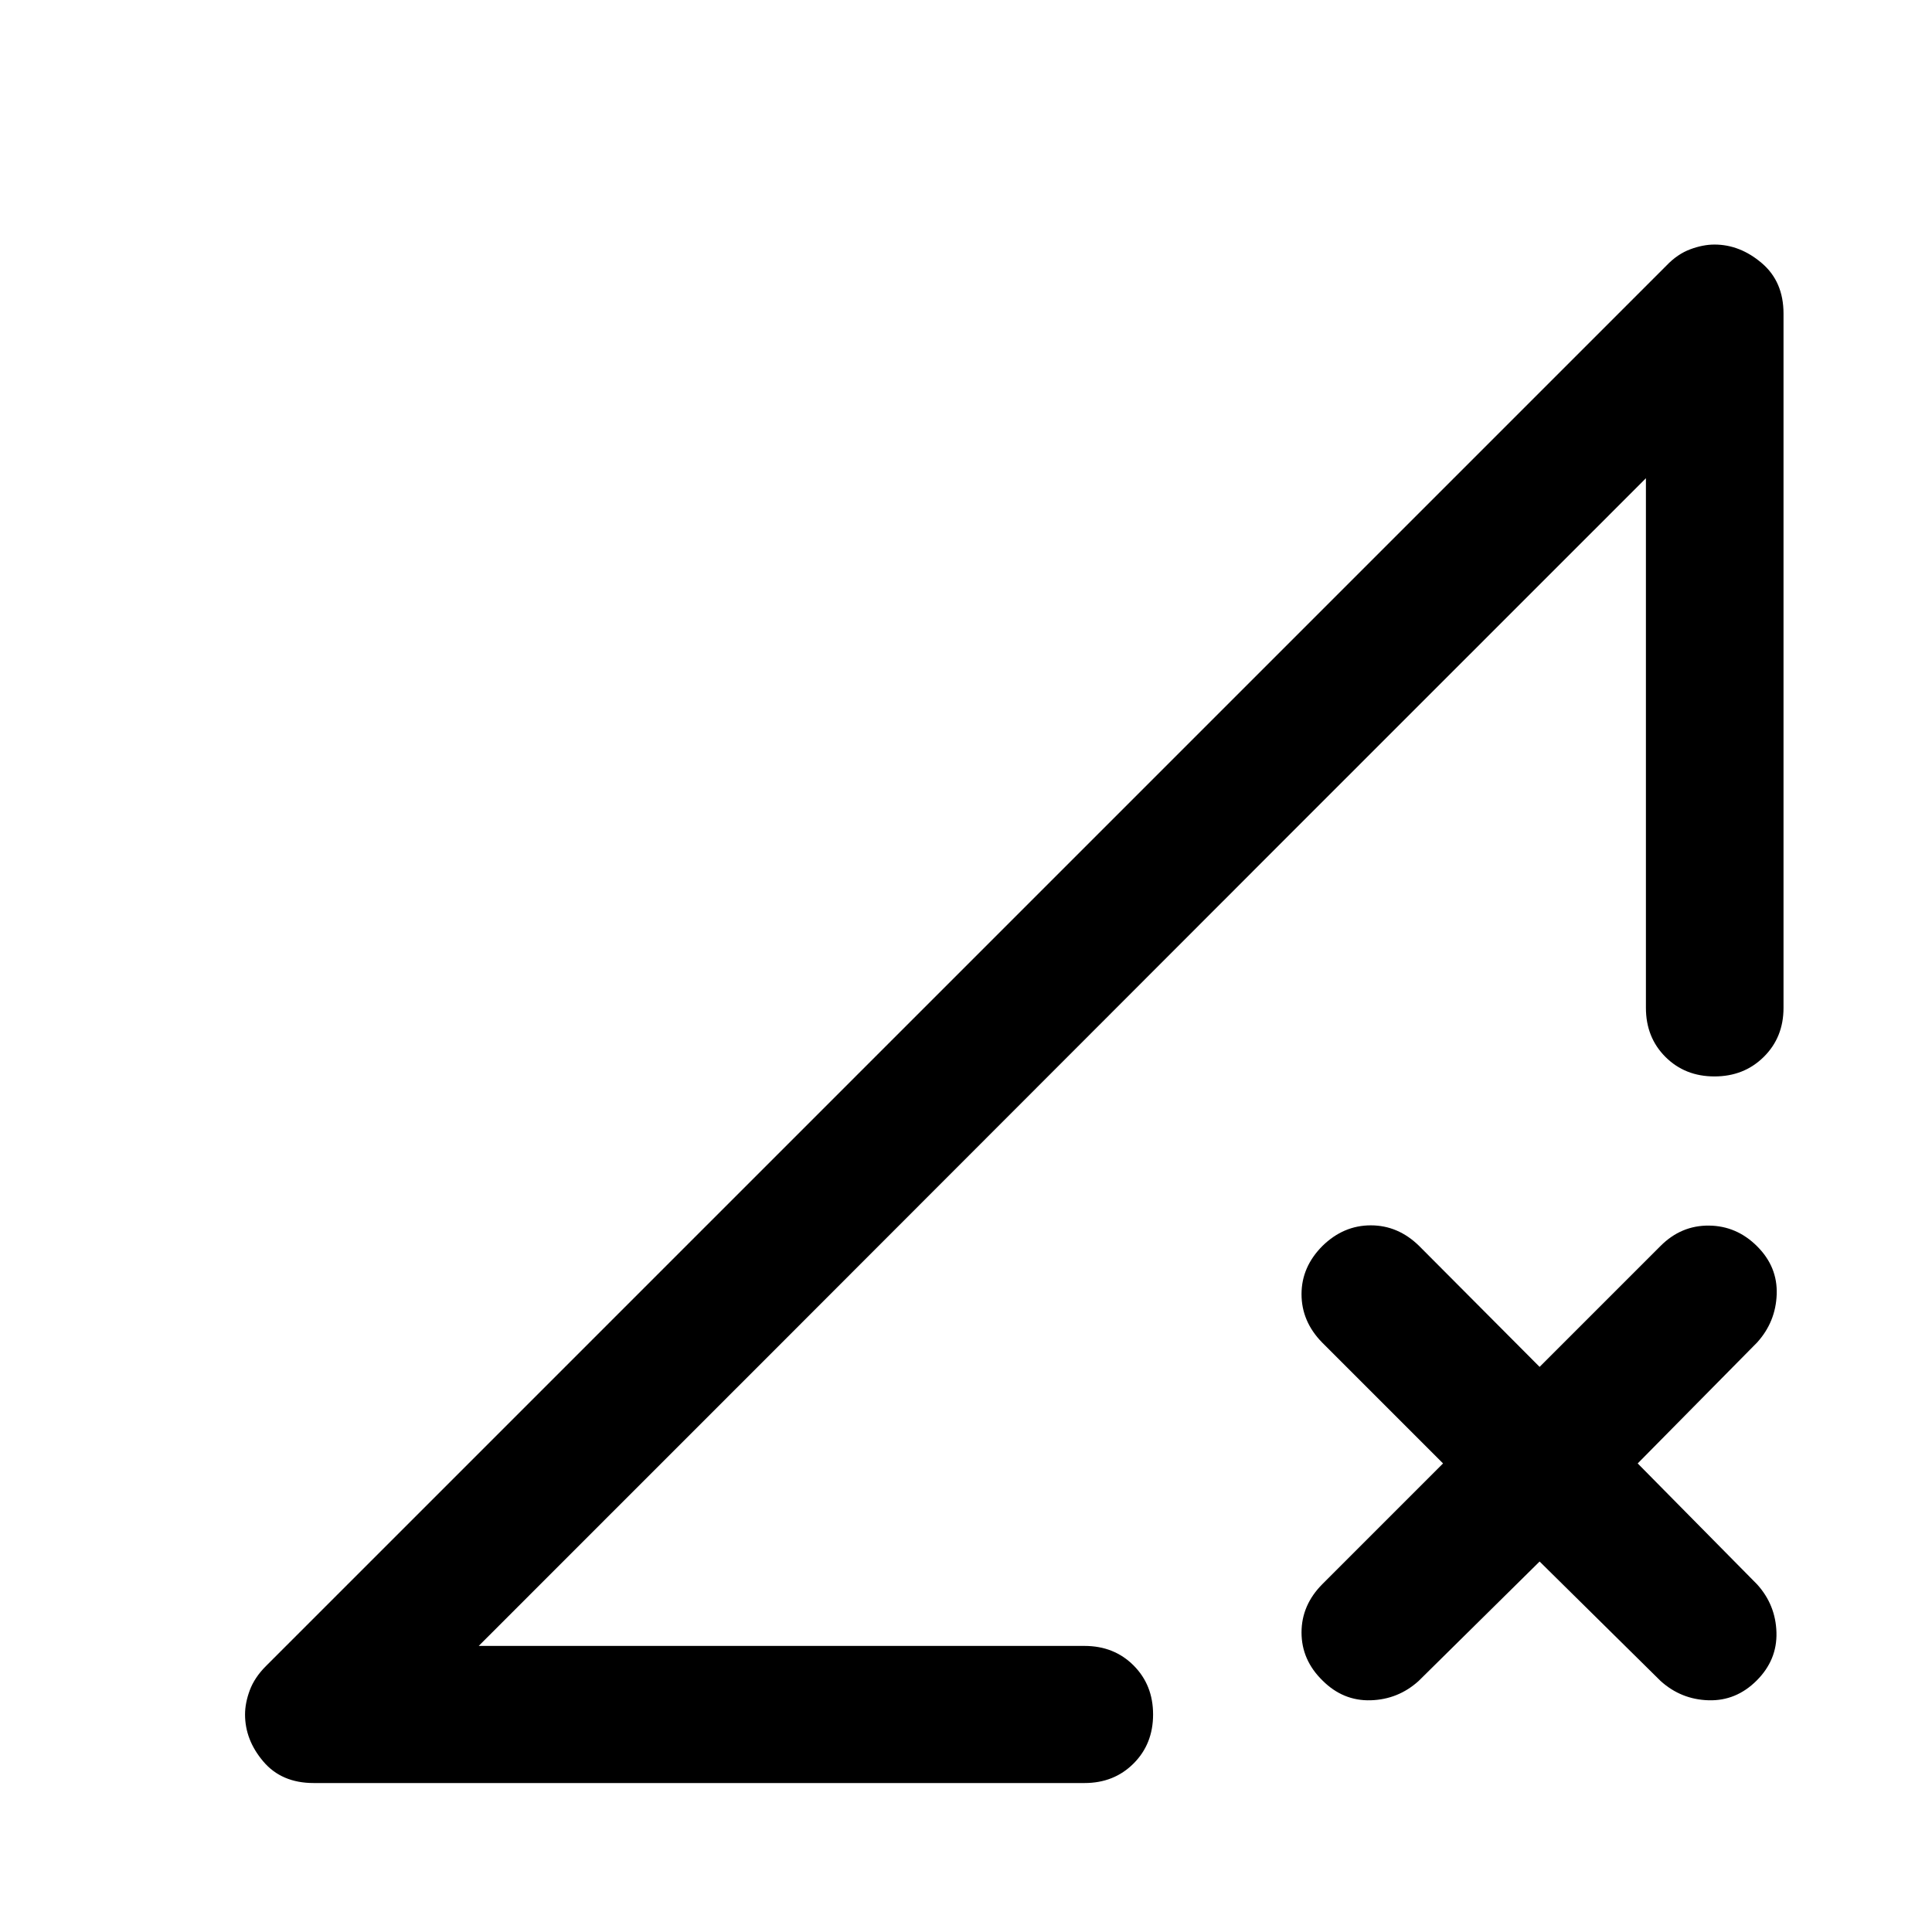 <svg xmlns="http://www.w3.org/2000/svg" width="48" height="48" viewBox="0 -960 960 960"><path d="M155.83-74.02q-15.92 0-24.99-10.7-9.08-10.69-9.08-23.37 0-5.71 2.36-12.05 2.36-6.34 8.08-12.06l695.84-695.84q5.48-5.72 11.82-8.08 6.34-2.36 12.05-2.36 12.68 0 23.49 9.2 10.82 9.19 10.82 25.11v344.97q0 14.68-9.82 24.37-9.81 9.7-24.49 9.7-14.67 0-24.37-9.7-9.69-9.69-9.69-24.37v-263.17L237.87-142.15h301.02q14.68 0 24.37 9.69 9.7 9.7 9.7 24.37 0 14.68-9.7 24.37-9.69 9.7-24.37 9.7H155.83Zm609.19-110.07-60.13 59.37q-10.19 9.2-23.87 9.58-13.67.38-23.87-9.82-10.43-10.19-10.43-23.87 0-13.67 10.43-24.1l59.89-59.9-60.13-60.13q-10.19-10.43-10.19-23.99 0-13.55 10.43-23.98 10.44-10.2 23.99-10.2 13.56 0 23.99 10.2l59.89 60.13 60.13-60.13q10.2-10.2 23.99-10.08 13.79.12 23.99 10.31 10.2 10.2 9.7 23.87-.5 13.68-9.7 23.87l-59.37 60.13 59.37 60.13q9.2 10.2 9.58 23.87.38 13.68-9.82 23.87-10.19 10.2-23.87 9.82-13.67-.38-23.87-9.58l-60.13-59.37Zm-527.15 41.94 579.98-580.22q-102.7 102.7-176.55 176.54-73.84 73.85-137.03 137.16-63.18 63.3-125.49 125.6-62.3 62.31-140.91 140.92Z"/></svg>